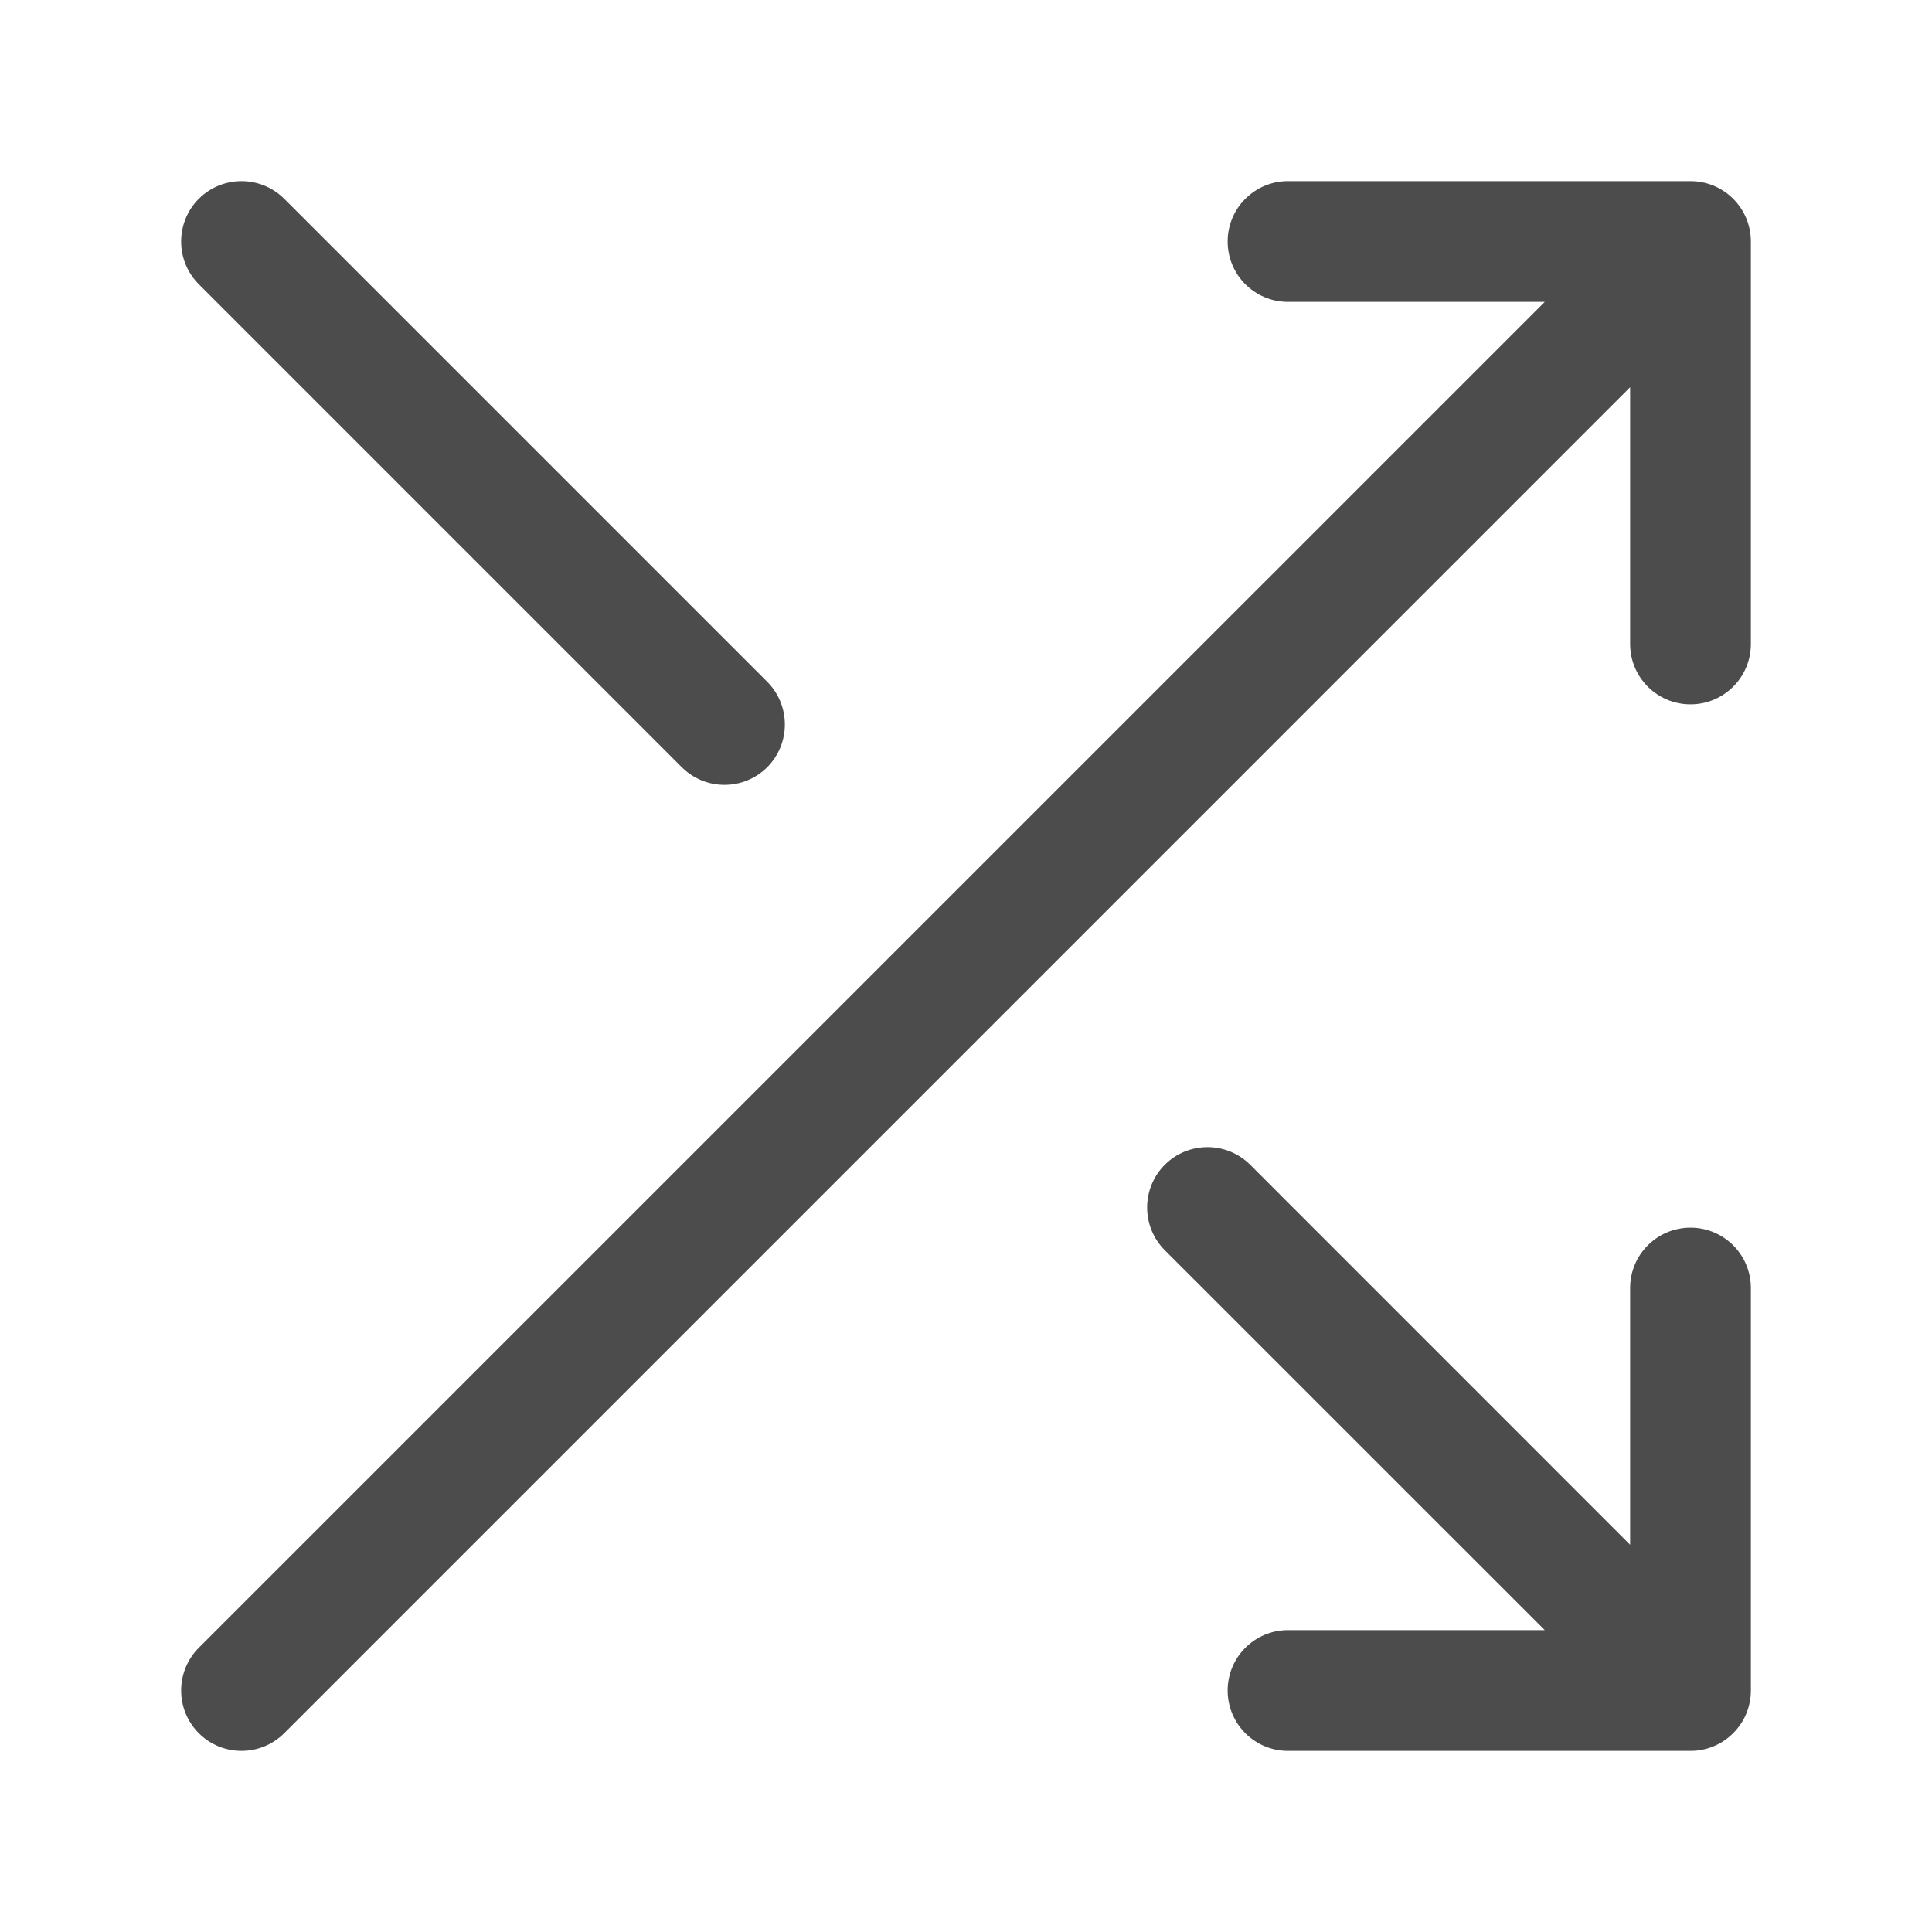 <svg width="28" height="28" viewBox="0 0 28 28" fill="none" xmlns="http://www.w3.org/2000/svg">
<path fill-rule="evenodd" clip-rule="evenodd" d="M24.5 2.625H18.667C18.183 2.625 17.792 3.017 17.792 3.5C17.792 3.983 18.183 4.375 18.667 4.375H22.388L2.881 23.881C2.54 24.223 2.54 24.777 2.881 25.119C3.223 25.46 3.777 25.46 4.119 25.119L23.625 5.612V9.333C23.625 9.817 24.017 10.208 24.5 10.208C24.983 10.208 25.375 9.817 25.375 9.333V3.5C25.375 3.262 25.28 3.047 25.127 2.889C25.122 2.884 25.116 2.879 25.111 2.873C25.029 2.793 24.935 2.733 24.835 2.691C24.732 2.649 24.619 2.625 24.5 2.625Z" fill="black" fill-opacity="0.7"/>
<path fill-rule="evenodd" clip-rule="evenodd" d="M25.308 24.837C25.266 24.937 25.205 25.031 25.124 25.113C25.121 25.117 25.117 25.121 25.113 25.124C24.947 25.288 24.731 25.371 24.515 25.375C24.509 25.375 24.504 25.375 24.498 25.375H18.667C18.183 25.375 17.792 24.983 17.792 24.5C17.792 24.017 18.183 23.625 18.667 23.625H22.388L16.881 18.119C16.54 17.777 16.54 17.223 16.881 16.881C17.223 16.54 17.777 16.54 18.119 16.881L23.625 22.388V18.667C23.625 18.183 24.017 17.792 24.5 17.792C24.983 17.792 25.375 18.183 25.375 18.667V24.5C25.375 24.62 25.351 24.734 25.308 24.837ZM11.119 9.881C11.46 10.223 11.46 10.777 11.119 11.119C10.777 11.46 10.223 11.46 9.881 11.119L2.881 4.119C2.54 3.777 2.54 3.223 2.881 2.881C3.223 2.54 3.777 2.54 4.119 2.881L11.119 9.881Z" fill="black" fill-opacity="0.7"/>
</svg>
